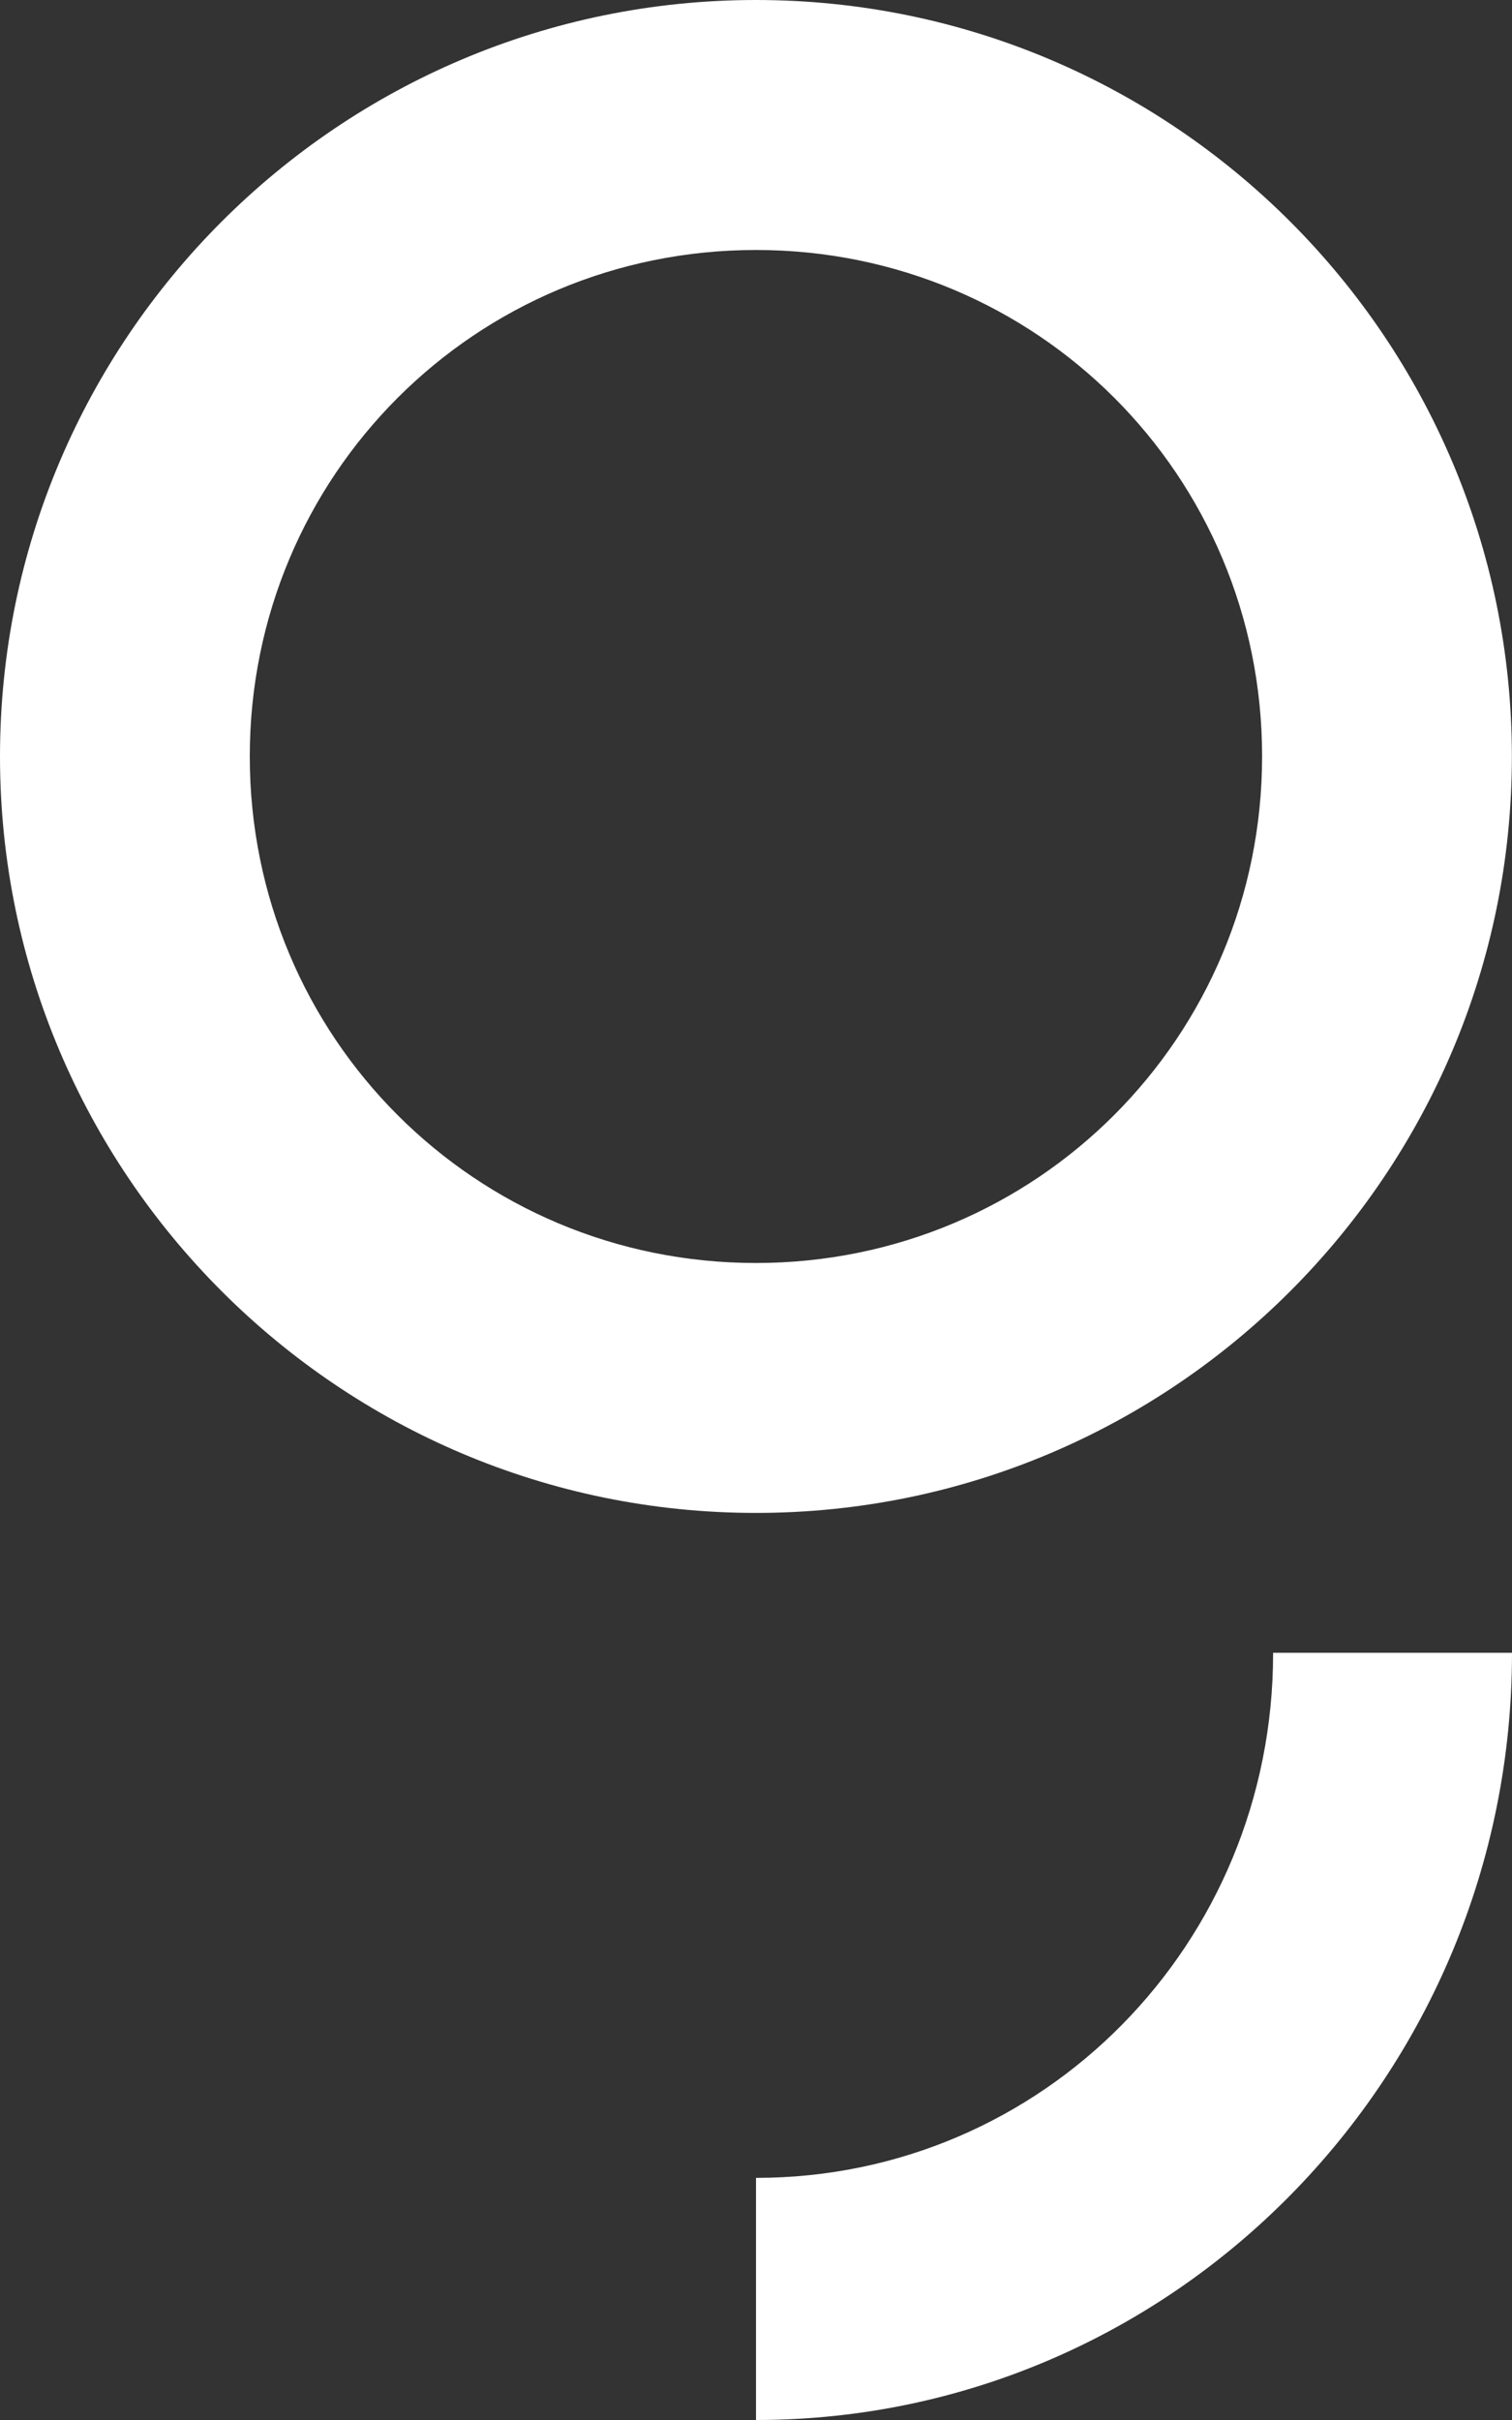 <svg xmlns="http://www.w3.org/2000/svg" width="25" height="40" viewBox="0 0 25 40">
  <rect x="0" y="0" width="25" height="40" fill="#333333" stroke="none"/>
  <path fill="#FFF" d="M21.05,32.326 C21.05,37.135 17.241,40.998 12.5,40.998 L12.5,45 C19.398,45 25,39.315 25,32.319 L21.05,32.319 L21.05,32.326 Z M24.998,17.503 C24.998,10.605 19.396,5 12.499,5 C5.602,5 0,10.605 0,17.503 C0,24.4 5.604,30.007 12.499,30.007 C19.394,30.007 24.998,24.4 24.998,17.503 L24.998,17.503 Z M12.499,25.876 C7.859,25.876 4.13,22.148 4.13,17.505 C4.13,12.862 7.856,9.132 12.499,9.132 C17.142,9.132 20.868,12.859 20.868,17.5 C20.868,22.141 17.14,25.876 12.499,25.876 L12.499,25.876 Z" transform="translate(0 -5)"/>
</svg>